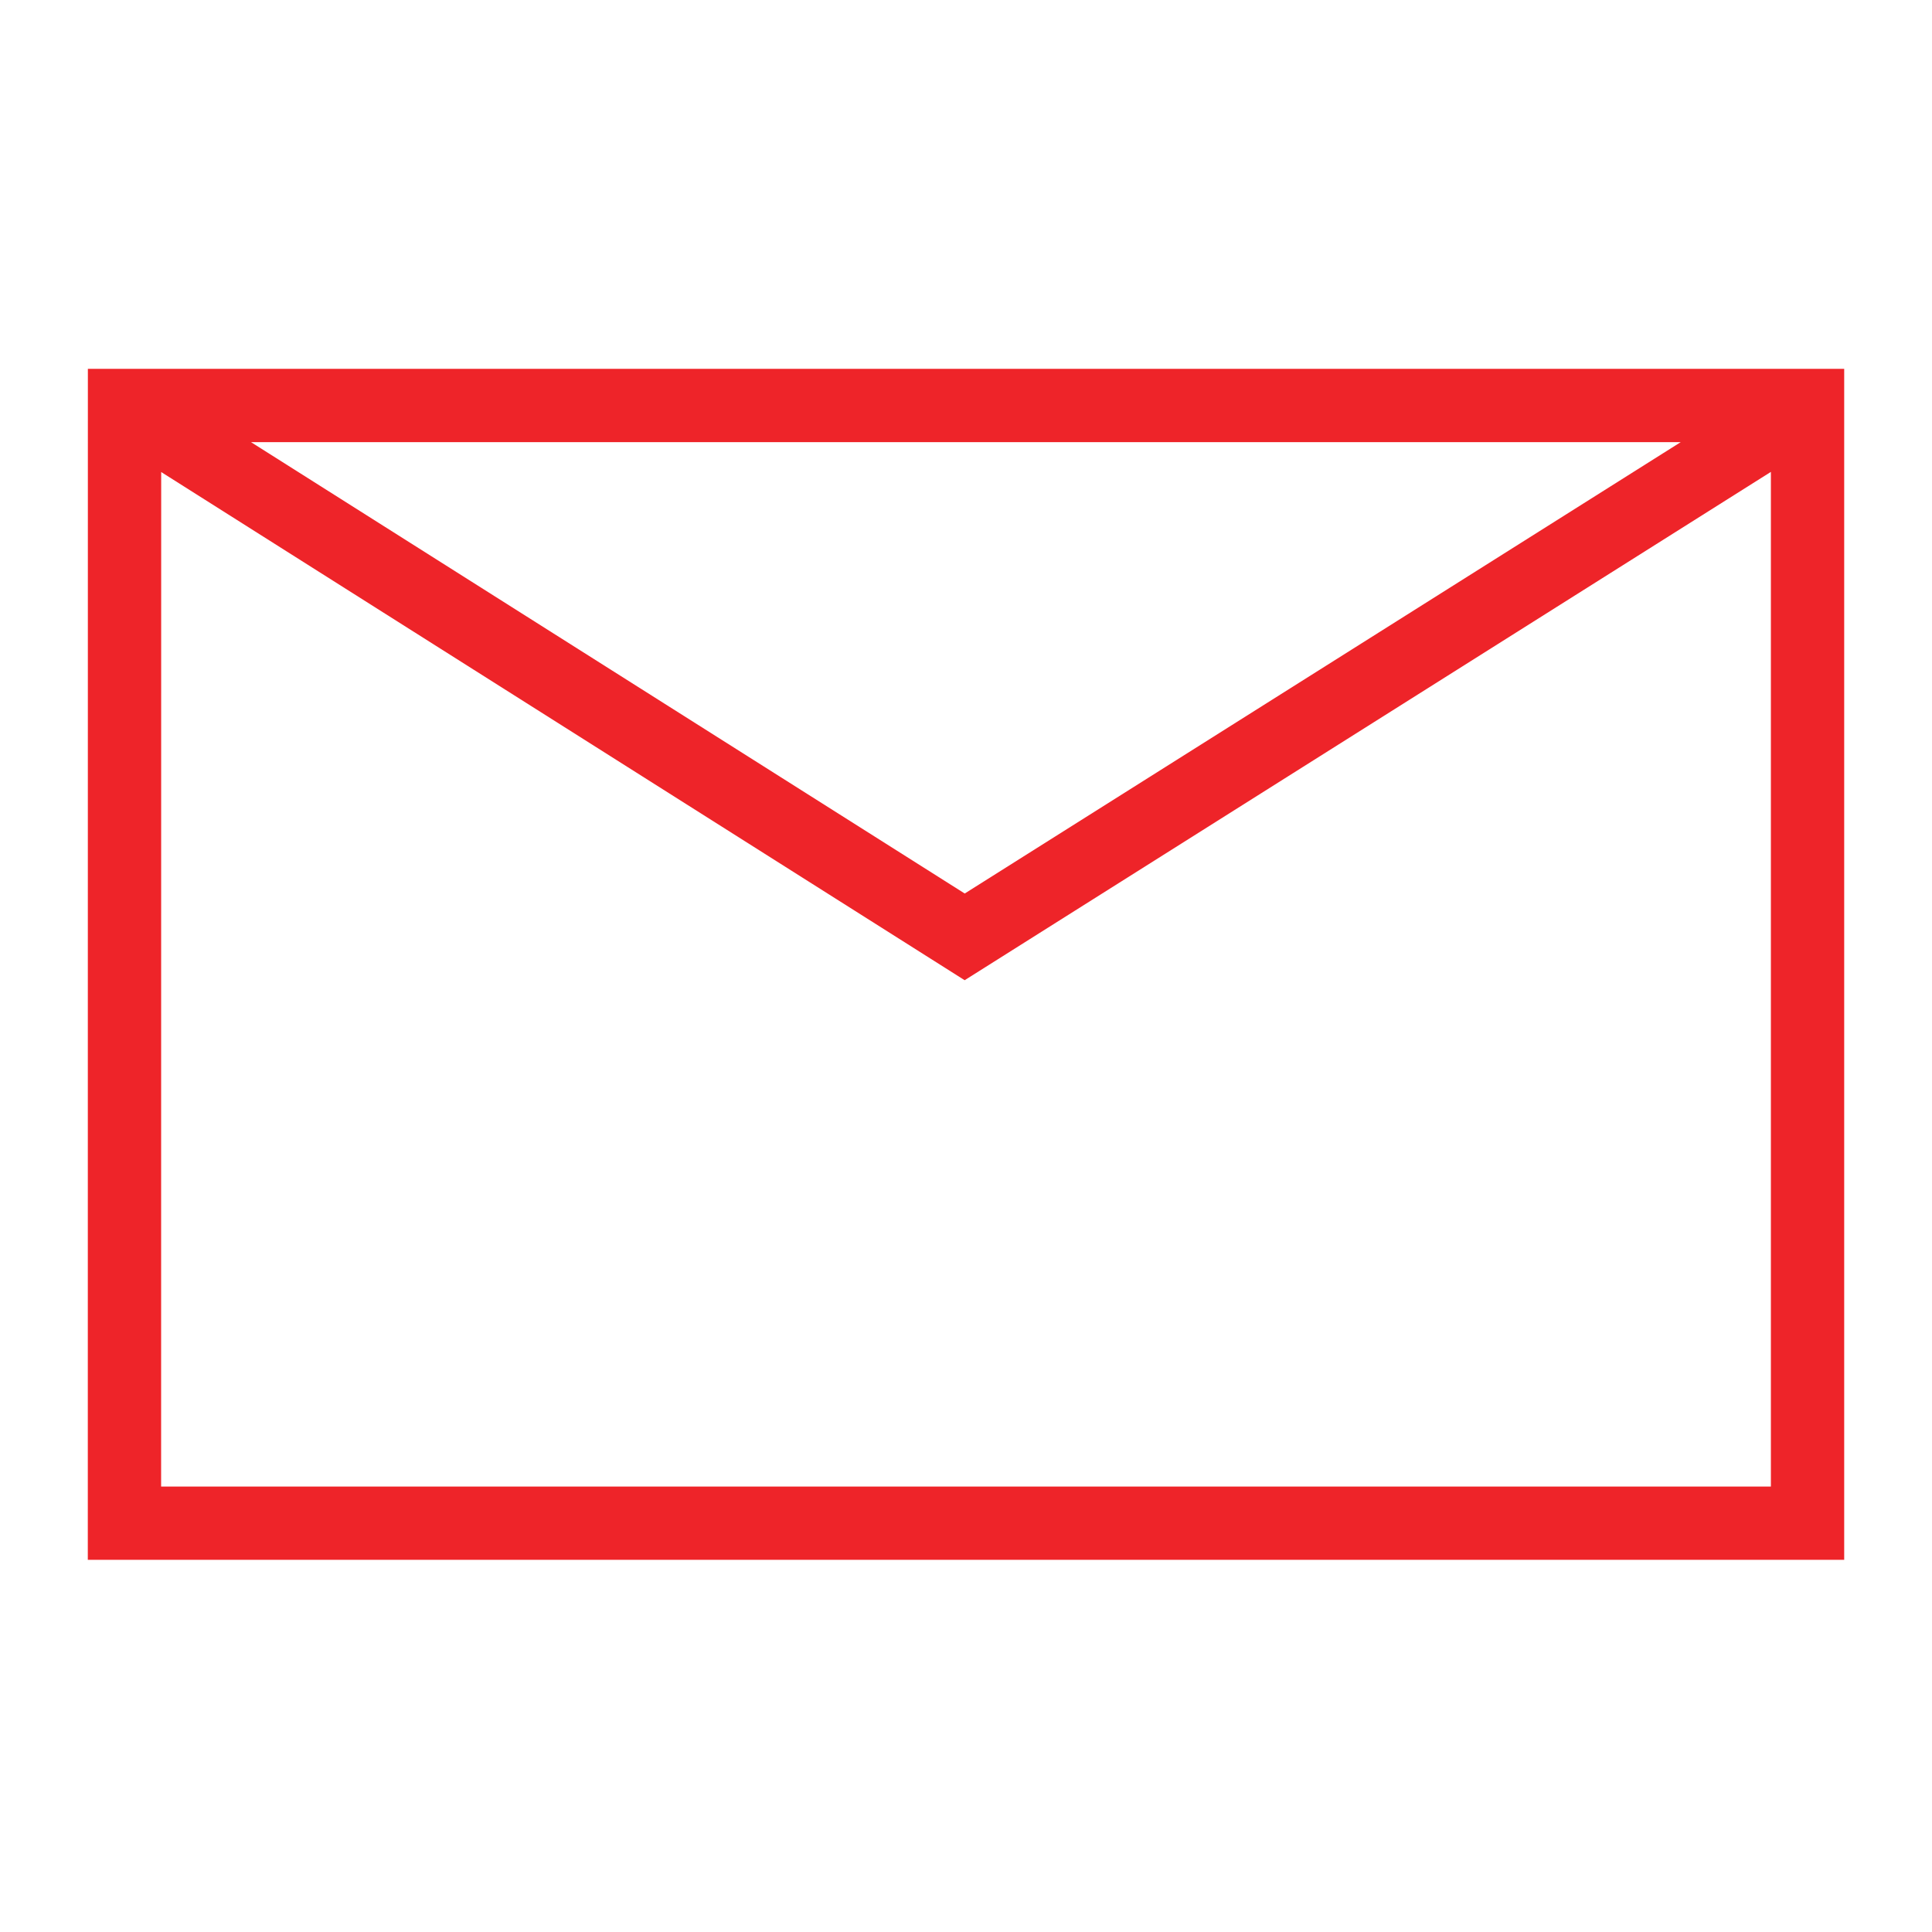 <svg width="56" height="56" viewBox="0 0 56 56" fill="none" xmlns="http://www.w3.org/2000/svg">
<path fill-rule="evenodd" clip-rule="evenodd" d="M2.547 10.691L2.545 45.212H53.455V10.691H2.547ZM7.276 12.816H48.716L27.963 25.899L7.276 12.816ZM51.33 13.678V43.088H4.67L4.672 13.682L27.961 28.412L51.33 13.678Z" fill="#EE2429"/>
</svg>
